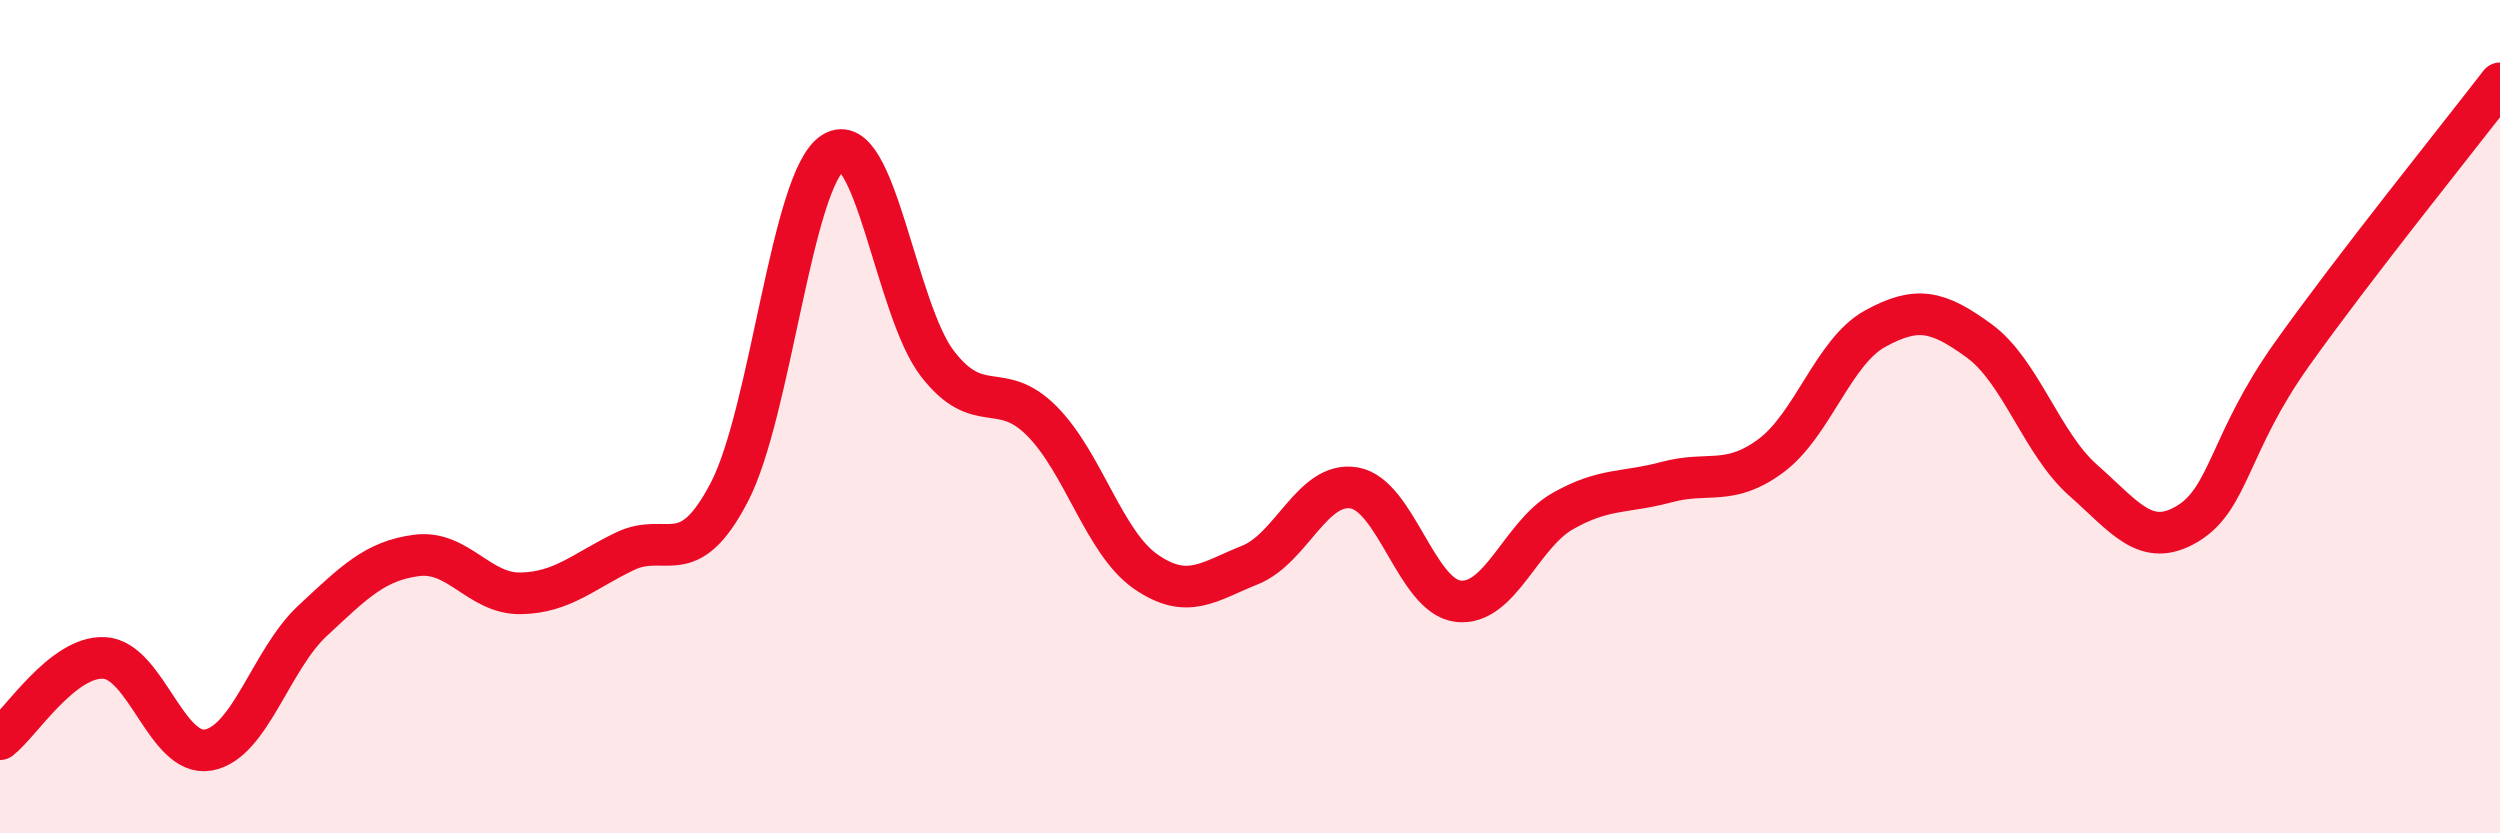 
    <svg width="60" height="20" viewBox="0 0 60 20" xmlns="http://www.w3.org/2000/svg">
      <path
        d="M 0,17.74 C 0.5,17.35 1.5,15.74 2.5,15.79 C 3.5,15.84 4,18.18 5,18 C 6,17.82 6.5,15.83 7.5,14.9 C 8.5,13.97 9,13.46 10,13.33 C 11,13.2 11.5,14.26 12.5,14.24 C 13.5,14.22 14,13.71 15,13.23 C 16,12.75 16.5,13.73 17.5,11.82 C 18.5,9.91 19,4.28 20,3.66 C 21,3.04 21.5,7.44 22.5,8.73 C 23.5,10.02 24,9.1 25,10.1 C 26,11.1 26.5,13.03 27.5,13.72 C 28.5,14.41 29,13.96 30,13.56 C 31,13.16 31.5,11.54 32.5,11.71 C 33.5,11.88 34,14.32 35,14.43 C 36,14.54 36.5,12.84 37.5,12.27 C 38.5,11.7 39,11.84 40,11.57 C 41,11.3 41.5,11.68 42.5,10.94 C 43.5,10.2 44,8.44 45,7.89 C 46,7.34 46.5,7.45 47.5,8.18 C 48.5,8.91 49,10.65 50,11.53 C 51,12.41 51.5,13.17 52.5,12.57 C 53.5,11.97 53.5,10.62 55,8.51 C 56.5,6.4 59,3.3 60,2L60 20L0 20Z"
        fill="#EB0A25"
        opacity="0.1"
        stroke-linecap="round"
        stroke-linejoin="round"
      />
      <path
        d="M 0,17.74 C 0.5,17.35 1.5,15.74 2.5,15.79 C 3.5,15.84 4,18.18 5,18 C 6,17.82 6.5,15.83 7.5,14.9 C 8.5,13.97 9,13.46 10,13.33 C 11,13.2 11.5,14.26 12.5,14.24 C 13.5,14.22 14,13.71 15,13.23 C 16,12.75 16.5,13.73 17.5,11.82 C 18.5,9.91 19,4.28 20,3.66 C 21,3.04 21.5,7.44 22.5,8.73 C 23.5,10.02 24,9.1 25,10.1 C 26,11.1 26.5,13.03 27.5,13.72 C 28.5,14.41 29,13.96 30,13.56 C 31,13.16 31.5,11.54 32.5,11.71 C 33.5,11.88 34,14.32 35,14.43 C 36,14.54 36.5,12.84 37.5,12.27 C 38.5,11.7 39,11.84 40,11.57 C 41,11.3 41.5,11.68 42.5,10.94 C 43.5,10.2 44,8.44 45,7.89 C 46,7.34 46.5,7.45 47.5,8.18 C 48.5,8.91 49,10.65 50,11.53 C 51,12.41 51.5,13.17 52.5,12.57 C 53.5,11.97 53.5,10.62 55,8.51 C 56.5,6.4 59,3.3 60,2"
        stroke="#EB0A25"
        stroke-width="1"
        fill="none"
        stroke-linecap="round"
        stroke-linejoin="round"
      />
    </svg>
  